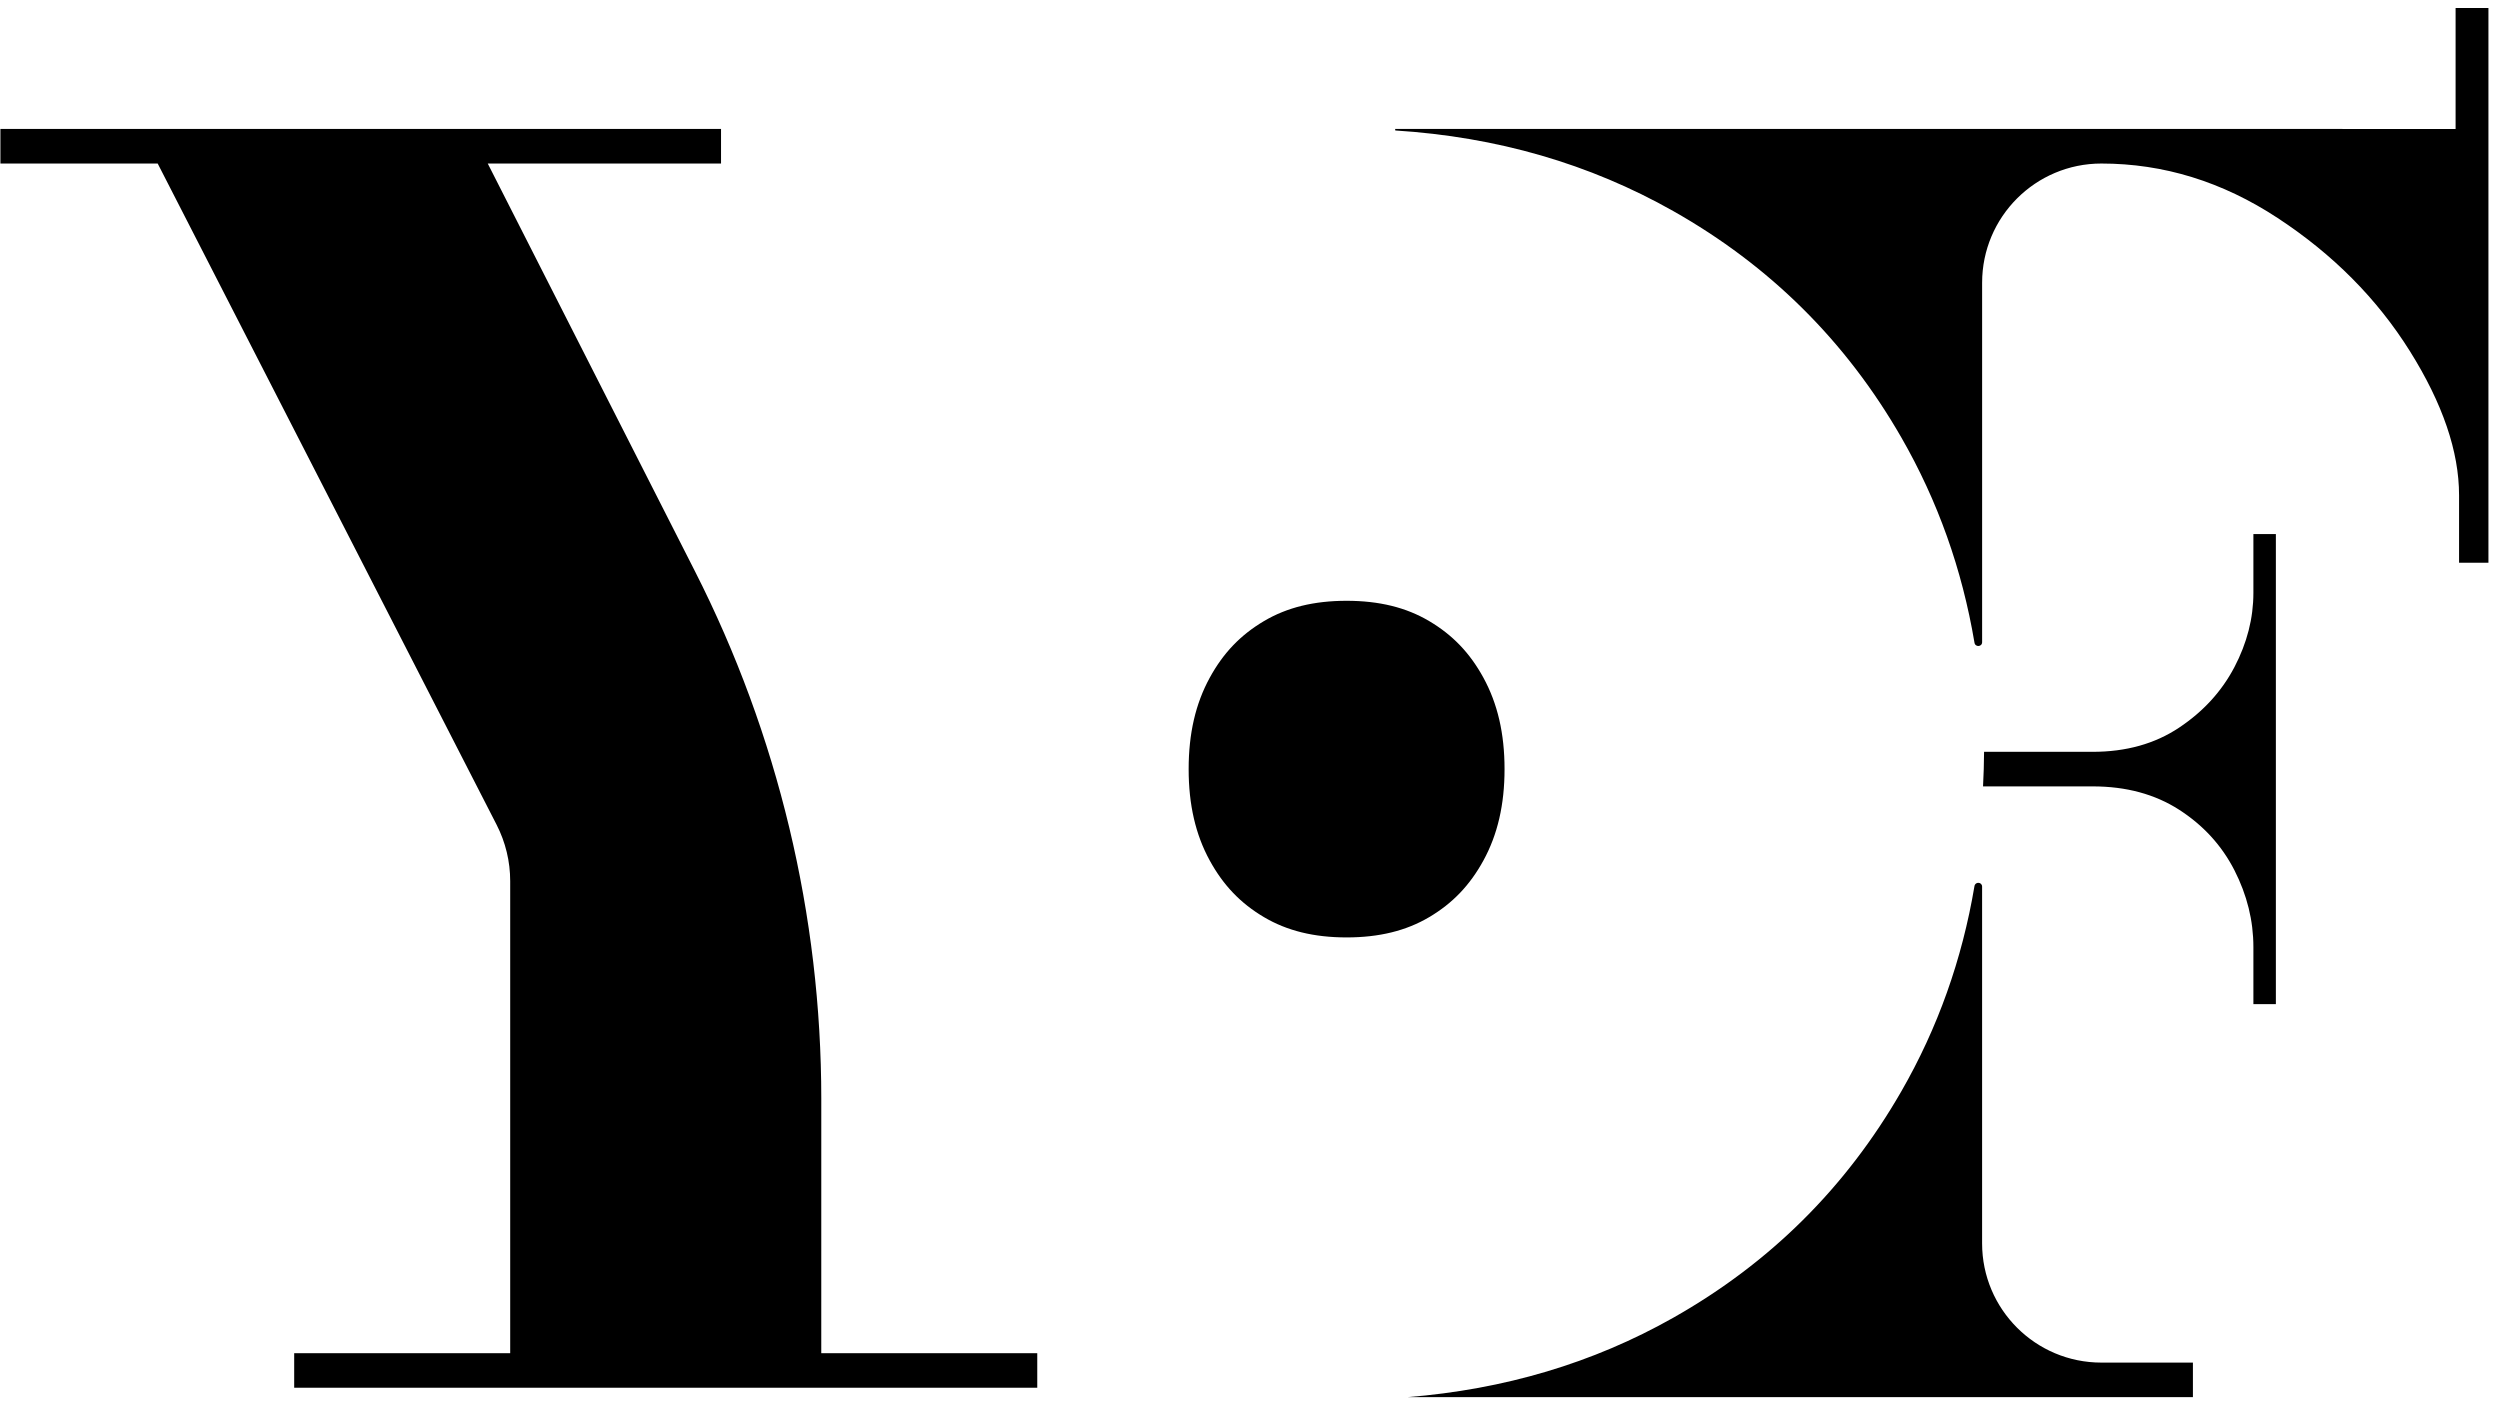 <svg xmlns="http://www.w3.org/2000/svg" width="126" height="71" viewBox="0 0 126 71" fill="none"><path d="M67.868 30.28C69.509 30.28 70.871 30.615 72.035 31.305C73.213 32.003 74.081 32.909 74.762 34.152C75.48 35.463 75.829 36.971 75.829 38.763C75.829 40.555 75.48 42.063 74.764 43.37C74.081 44.617 73.213 45.524 72.035 46.222C70.872 46.911 69.509 47.246 67.868 47.246C66.227 47.246 64.864 46.911 63.701 46.222C62.521 45.523 61.655 44.618 60.971 43.37C60.256 42.064 59.908 40.557 59.908 38.763C59.908 36.969 60.256 35.463 60.974 34.152C61.655 32.909 62.521 32.004 63.702 31.304C64.865 30.615 66.227 30.28 67.868 30.28ZM99.898 44.687C99.898 44.447 99.553 44.423 99.513 44.66C98.891 48.356 97.666 51.806 95.826 55.006C93.038 59.855 89.207 63.659 84.329 66.416C80.284 68.703 75.814 70.026 70.931 70.417H110.523V68.675H105.908C102.589 68.675 99.898 65.985 99.898 62.666V44.687ZM113.571 29.88C113.571 31.157 113.252 32.406 112.614 33.625C111.974 34.844 111.046 35.861 109.827 36.673C108.607 37.487 107.155 37.892 105.472 37.892H99.997C99.993 38.473 99.976 39.054 99.945 39.634H105.472C107.155 39.634 108.607 40.026 109.827 40.81C111.046 41.594 111.974 42.61 112.614 43.858C113.252 45.108 113.571 46.399 113.571 47.734V50.608H114.704V26.918H113.571V29.88Z" fill="black"></path><path d="M123.762 0.404V6.5L70.315 6.499L70.323 6.576C75.447 6.9 80.115 8.254 84.329 10.636C89.207 13.394 93.039 17.198 95.826 22.046C97.666 25.247 98.892 28.698 99.514 32.393C99.554 32.63 99.899 32.606 99.899 32.365V14.251C99.899 10.932 102.589 8.242 105.908 8.242C109.043 8.242 112.005 9.156 114.792 10.986C117.579 12.814 119.799 15.05 121.455 17.692C123.11 20.334 123.937 22.759 123.937 24.964V28.361H125.417V0.404L123.762 0.404ZM35.026 28.792L24.582 8.241H36.34V6.499H0.021V8.241H7.947L25.029 41.567C25.479 42.446 25.714 43.42 25.714 44.408V68.201H14.827V69.943H52.278V68.201H41.392L41.393 55.382C41.393 46.141 39.212 37.031 35.026 28.792Z" fill="black"></path></svg>